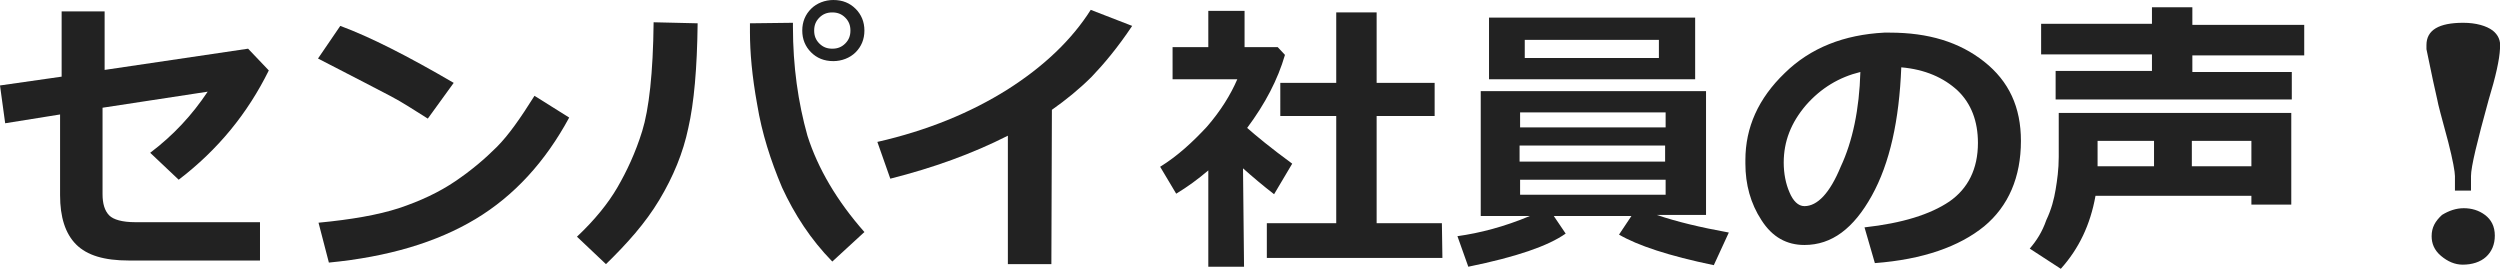 <?xml version="1.0" encoding="utf-8"?>
<!-- Generator: Adobe Illustrator 23.0.3, SVG Export Plug-In . SVG Version: 6.00 Build 0)  -->
<svg version="1.1" id="レイヤー_1" xmlns="http://www.w3.org/2000/svg" xmlns:xlink="http://www.w3.org/1999/xlink" x="0px"
	 y="0px" width="482.7px" height="51.9px" viewBox="0 0 482.7 51.9" style="enable-background:new 0 0 482.7 51.9;"
	 xml:space="preserve">
<style type="text/css">
	.st0{fill:#222222;}
</style>
<title>アセット 3</title>
<g>
	<path class="st0" d="M51.9,13.6c-4.1,8.3-9.8,15.3-17.4,21.1L29,29.5c4.5-3.4,8.1-7.3,11.1-11.8l-20.3,3.1v16.7
		c0,1.8,0.4,3.2,1.3,4.1c0.8,0.8,2.5,1.3,5,1.3h24.1v7.4H24.9c-4.8,0-8.1-1-10.2-3.1c-2.1-2.1-3.1-5.3-3.1-9.5V22.1L1,23.8l-1-7.3
		l11.9-1.7V2.2h8.3v11.3l27.7-4.1L51.9,13.6z"/>
	<path class="st0" d="M87.6,16l-5,6.9c-2.7-1.7-5-3.2-7.1-4.3c-2.1-1.1-6.9-3.6-14.1-7.3l4.3-6.3C71.4,7.1,78.7,10.8,87.6,16z
		 M109.9,22.7c-4.6,8.5-10.6,15.1-18.1,19.6s-16.9,7.3-28.3,8.4l-2-7.7c6.3-0.6,11.5-1.5,15.5-2.8c4.2-1.4,7.8-3.1,10.9-5.2
		s5.7-4.3,8-6.6s4.6-5.6,7.3-9.9L109.9,22.7z"/>
	<path class="st0" d="M134.7,4.5c-0.1,8.7-0.7,15.4-1.8,20.2c-1,4.8-2.9,9.4-5.6,13.9S121.1,47,117,51l-5.6-5.3
		c3.4-3.2,6-6.4,7.8-9.5c1.8-3.1,3.5-6.7,4.8-10.9s2.1-11.2,2.2-21L134.7,4.5z M166.9,44.8l-6.2,5.7c-4.2-4.3-7.3-9.1-9.7-14.3
		c-2.2-5.2-3.9-10.5-4.8-16c-1-5.5-1.4-10.1-1.4-14V4.5l8.3-0.1v0.8c0,7.6,1,14.6,2.8,21C157.9,32.5,161.6,38.8,166.9,44.8z
		 M166.9,5.9c0,1.7-0.6,3.1-1.7,4.2s-2.7,1.7-4.3,1.7c-1.8,0-3.2-0.6-4.3-1.7c-1.1-1.1-1.7-2.5-1.7-4.2s0.6-3.1,1.7-4.2
		c1.1-1.1,2.7-1.7,4.3-1.7c1.8,0,3.2,0.6,4.3,1.7C166.3,2.8,166.9,4.2,166.9,5.9z M163.2,3.4c-0.7-0.7-1.5-1-2.5-1
		c-1,0-1.8,0.3-2.5,1c-0.7,0.7-1,1.5-1,2.5s0.3,1.8,1,2.5c0.7,0.7,1.5,1,2.5,1c1,0,1.8-0.3,2.5-1c0.7-0.7,1-1.5,1-2.5
		S163.9,4.1,163.2,3.4z"/>
	<path class="st0" d="M203,51h-8.4V26.2c-6.9,3.5-14.4,6.2-22.7,8.3l-2.5-7.1c9.7-2.2,18.1-5.7,25.1-10.1
		c7.1-4.5,12.5-9.7,16.1-15.4l8,3.1c-2.8,4.2-5.5,7.4-7.8,9.8c-2.4,2.4-5,4.5-7.7,6.4L203,51L203,51z"/>
	<path class="st0" d="M240.2,51.5h-6.9V32.9c-2,1.7-3.9,3.1-6.2,4.5l-3.1-5.2c3.4-2.1,6.3-4.8,9-7.7c2.7-3.1,4.6-6.2,5.9-9.2h-12.5
		V9.1h6.9v-7h7v7h6.4l1.4,1.5c-1.4,4.8-3.8,9.4-7.3,14.1c1.7,1.5,4.6,3.9,8.7,6.9l-3.5,5.9c-2.2-1.7-4.2-3.4-6-5L240.2,51.5
		L240.2,51.5z M278.5,49.8h-33.9v-6.7H258V22.4h-10.8V16H258V2.4h7.8V16h11.2v6.4h-11.2v20.7h12.6L278.5,49.8L278.5,49.8z"/>
	<path class="st0" d="M302.3,45.1c-3.4,2.4-9.5,4.5-18.8,6.4l-2.1-5.9c4.3-0.6,9-1.8,14-3.9h-9.5V17.6h43.5v23.9h-9.5
		c3.8,1.3,8.4,2.4,13.9,3.4l-2.9,6.3c-8.7-1.8-14.7-3.8-18.3-5.9l2.4-3.6H300L302.3,45.1z M327.3,15.3h-39.8V3.4h39.8V15.3z
		 M321.6,24.6v-2.9h-28.1v2.9H321.6z M293.4,31.2h28.1v-3.1h-28.1V31.2z M321.6,34.7h-28.1v2.9h28.1V34.7z M320.3,11.2V7.7h-25.9
		v3.5H320.3z"/>
	<path class="st0" d="M362,50.8l-2-6.9c7.3-0.8,12.7-2.5,16.4-5c3.6-2.5,5.5-6.3,5.5-11.3c0-4.2-1.3-7.6-3.9-10.1
		c-2.7-2.5-6.3-4.1-10.9-4.5c-0.4,10.2-2.2,18.5-5.7,24.8s-7.7,9.5-13,9.5c-3.4,0-6.2-1.5-8.3-4.8c-2.1-3.2-3.1-6.9-3.1-10.9v-0.7
		c0-6.3,2.5-11.9,7.6-16.8c5-4.9,11.5-7.4,19.2-7.8h1.1c7.4,0,13.4,1.8,18.2,5.6c4.8,3.8,7.1,8.8,7.1,15.3c0,7-2.4,12.6-7.1,16.5
		C378.3,47.6,371.3,50.1,362,50.8z M359.2,13.9c-4.1,1-7.6,3.1-10.5,6.4c-2.9,3.4-4.3,7-4.3,11.1c0,2.1,0.4,4.1,1.1,5.7
		c0.7,1.7,1.7,2.7,2.9,2.7c2.5,0,4.9-2.5,7-7.6C357.7,27.3,359,21.1,359.2,13.9z"/>
	<path class="st0" d="M442.4,39.5h-7.7v-1.7h-30.1c-1,5.6-3.2,10.2-6.7,14.1l-6-3.9c1.3-1.5,2.4-3.2,3.2-5.5c1-2.1,1.5-4.1,1.8-5.9
		s0.6-3.9,0.6-6.3v-8.5h44.9V39.5z M442.5,19.2h-45.6v-5.5h18.6v-3.2h-21.4V4.6h21.4V1.4h7.8v3.4h21.6v5.9h-21.6v3.2h19.2V19.2z
		 M415.9,27.2H405v4.9h10.9V27.2z M434.7,32.1v-4.9h-11.5v4.9H434.7z"/>
	<path class="st0" d="M482.7,9.4c-0.1,2.1-0.8,5.3-2.2,9.9c-2.2,8-3.4,12.9-3.4,14.7v2.8H474V34c0-0.8-0.4-3.1-1.3-6.6
		c-1.3-4.8-2-7.4-2.1-8.1c-0.4-1.7-1.1-4.9-2.1-9.8c0-0.3,0-0.6,0-0.8c0-2.9,2.4-4.3,7.1-4.3c2.5,0,4.5,0.6,5.7,1.5
		C482.3,6.7,482.9,7.8,482.7,9.4z M481.7,45.5c0,1.7-0.6,3.1-1.7,4.1c-1.1,1-2.7,1.5-4.5,1.5c-1.5,0-2.9-0.6-4.2-1.7
		s-1.8-2.4-1.8-3.8c0-1.7,0.7-2.9,2-4.1c1.3-0.8,2.7-1.3,4.2-1.3s2.9,0.4,4.1,1.3C481,42.4,481.7,43.7,481.7,45.5z"/>
</g>
</svg>
